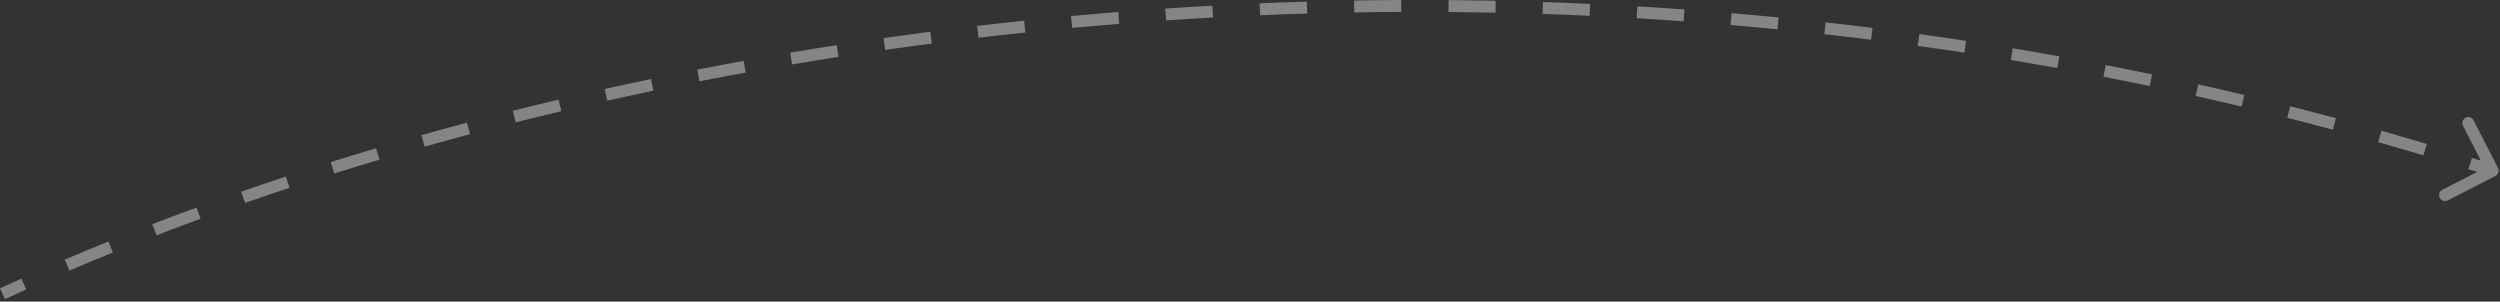 <svg width="315" height="38" viewBox="0 0 315 38" fill="none" xmlns="http://www.w3.org/2000/svg">
<rect x="0" y="0" width="315" height="38" fill="#333333" stroke="none"/>
<path opacity="0.4" d="M314.422 22.177C314.791 21.988 314.937 21.537 314.748 21.168L311.675 15.158C311.487 14.789 311.035 14.643 310.666 14.832C310.297 15.02 310.151 15.472 310.34 15.841L313.071 21.183L307.729 23.915C307.36 24.103 307.214 24.555 307.403 24.924C307.591 25.293 308.043 25.439 308.412 25.25L314.422 22.177ZM0.314 37.008L0.628 37.689C1.512 37.282 2.404 36.876 3.302 36.473L2.995 35.788L2.688 35.104C1.785 35.51 0.889 35.917 -1.30844e-06 36.327L0.314 37.008ZM8.451 33.402L8.745 34.092C10.546 33.325 12.372 32.566 14.223 31.816L13.942 31.121L13.661 30.426C11.801 31.179 9.966 31.941 8.157 32.712L8.451 33.402ZM19.456 28.945L19.726 29.645C21.555 28.941 23.406 28.247 25.279 27.562L25.022 26.858L24.764 26.153C22.883 26.841 21.024 27.538 19.187 28.245L19.456 28.945ZM30.635 24.857L30.881 25.565C32.73 24.923 34.599 24.29 36.487 23.667L36.252 22.955L36.017 22.243C34.122 22.868 32.246 23.503 30.389 24.148L30.635 24.857ZM41.905 21.137L42.129 21.853C44.007 21.265 45.902 20.686 47.815 20.118L47.601 19.399L47.388 18.68C45.468 19.25 43.565 19.831 41.681 20.421L41.905 21.137ZM53.304 17.749L53.508 18.471C55.397 17.939 57.302 17.417 59.223 16.905L59.03 16.181L58.837 15.456C56.909 15.969 54.997 16.493 53.101 17.027L53.304 17.749ZM64.796 14.687L64.979 15.415C66.883 14.936 68.801 14.467 70.733 14.008L70.56 13.279L70.387 12.549C68.448 13.009 66.523 13.479 64.613 13.96L64.796 14.687ZM76.349 11.947L76.512 12.678C78.438 12.249 80.377 11.83 82.328 11.421L82.174 10.687L82.02 9.953C80.063 10.363 78.118 10.783 76.185 11.214L76.349 11.947ZM87.982 9.511L88.126 10.247C90.059 9.869 92.004 9.501 93.96 9.145L93.825 8.407L93.691 7.669C91.728 8.027 89.778 8.396 87.838 8.775L87.982 9.511ZM99.683 7.378L99.808 8.117C101.747 7.789 103.696 7.472 105.656 7.166L105.54 6.425L105.424 5.684C103.459 5.991 101.503 6.309 99.558 6.638L99.683 7.378ZM111.429 5.544L111.536 6.287C113.483 6.008 115.439 5.74 117.404 5.484L117.307 4.74L117.21 3.997C115.239 4.254 113.276 4.522 111.323 4.802L111.429 5.544ZM123.207 4.009L123.295 4.754C125.253 4.523 127.22 4.304 129.195 4.097L129.117 3.351L129.038 2.605C127.057 2.813 125.084 3.033 123.119 3.264L123.207 4.009ZM135.024 2.768L135.093 3.515C137.061 3.333 139.035 3.163 141.018 3.004L140.958 2.257L140.898 1.509C138.91 1.668 136.929 1.839 134.955 2.021L135.024 2.768ZM146.872 1.821L146.922 2.57C148.892 2.437 150.868 2.316 152.85 2.208L152.809 1.459L152.768 0.71C150.78 0.819 148.797 0.94 146.822 1.073L146.872 1.821ZM158.742 1.17L158.774 1.92C160.744 1.836 162.721 1.765 164.703 1.705L164.68 0.956L164.658 0.206C162.669 0.265 160.687 0.337 158.71 0.421L158.742 1.17ZM170.626 0.816L170.639 1.565C172.609 1.531 174.585 1.509 176.566 1.5L176.562 0.75L176.558 -4.97355e-05C174.571 0.009 172.589 0.031 170.613 0.066L170.626 0.816ZM182.515 0.759L182.509 1.509C184.479 1.525 186.453 1.553 188.431 1.593L188.447 0.843L188.462 0.093C186.477 0.053 184.497 0.025 182.521 0.009L182.515 0.759ZM194.394 1.003L194.369 1.753C196.34 1.818 198.314 1.896 200.292 1.987L200.326 1.238L200.361 0.489C198.376 0.398 196.396 0.319 194.419 0.253L194.394 1.003ZM206.264 1.55L206.22 2.298C208.189 2.414 210.162 2.543 212.139 2.686L212.192 1.937L212.246 1.189C210.264 1.047 208.284 0.917 206.308 0.801L206.264 1.55ZM218.116 2.402L218.053 3.149C220.02 3.317 221.991 3.497 223.963 3.691L224.037 2.944L224.11 2.198C222.131 2.003 220.154 1.823 218.18 1.655L218.116 2.402ZM229.943 3.563L229.86 4.309C231.824 4.528 233.79 4.76 235.757 5.006L235.85 4.262L235.943 3.517C233.969 3.271 231.997 3.038 230.026 2.818L229.943 3.563ZM241.736 5.037L241.633 5.78C243.591 6.051 245.551 6.336 247.512 6.634L247.625 5.893L247.738 5.151C245.77 4.852 243.804 4.566 241.839 4.294L241.736 5.037ZM253.486 6.825L253.363 7.565C255.312 7.889 257.263 8.227 259.215 8.578L259.348 7.84L259.481 7.102C257.523 6.749 255.565 6.411 253.608 6.086L253.486 6.825ZM265.182 8.933L265.039 9.669C266.979 10.046 268.919 10.437 270.86 10.842L271.013 10.108L271.166 9.374C269.219 8.967 267.272 8.575 265.325 8.196L265.182 8.933ZM276.817 11.361L276.653 12.093C278.581 12.524 280.509 12.969 282.437 13.428L282.611 12.698L282.784 11.969C280.85 11.508 278.915 11.062 276.98 10.63L276.817 11.361ZM288.378 14.115L288.194 14.842C290.109 15.326 292.023 15.825 293.937 16.338L294.131 15.614L294.325 14.89C292.405 14.374 290.484 13.874 288.562 13.387L288.378 14.115ZM299.858 17.195L299.653 17.916C301.552 18.455 303.451 19.008 305.348 19.576L305.564 18.858L305.779 18.139C303.874 17.569 301.969 17.014 300.062 16.473L299.858 17.195ZM311.243 20.603L311.018 21.319C311.962 21.616 312.906 21.918 313.85 22.223L314.081 21.509L314.311 20.796C313.364 20.489 312.417 20.187 311.469 19.888L311.243 20.603Z" fill="white"/>
</svg>
